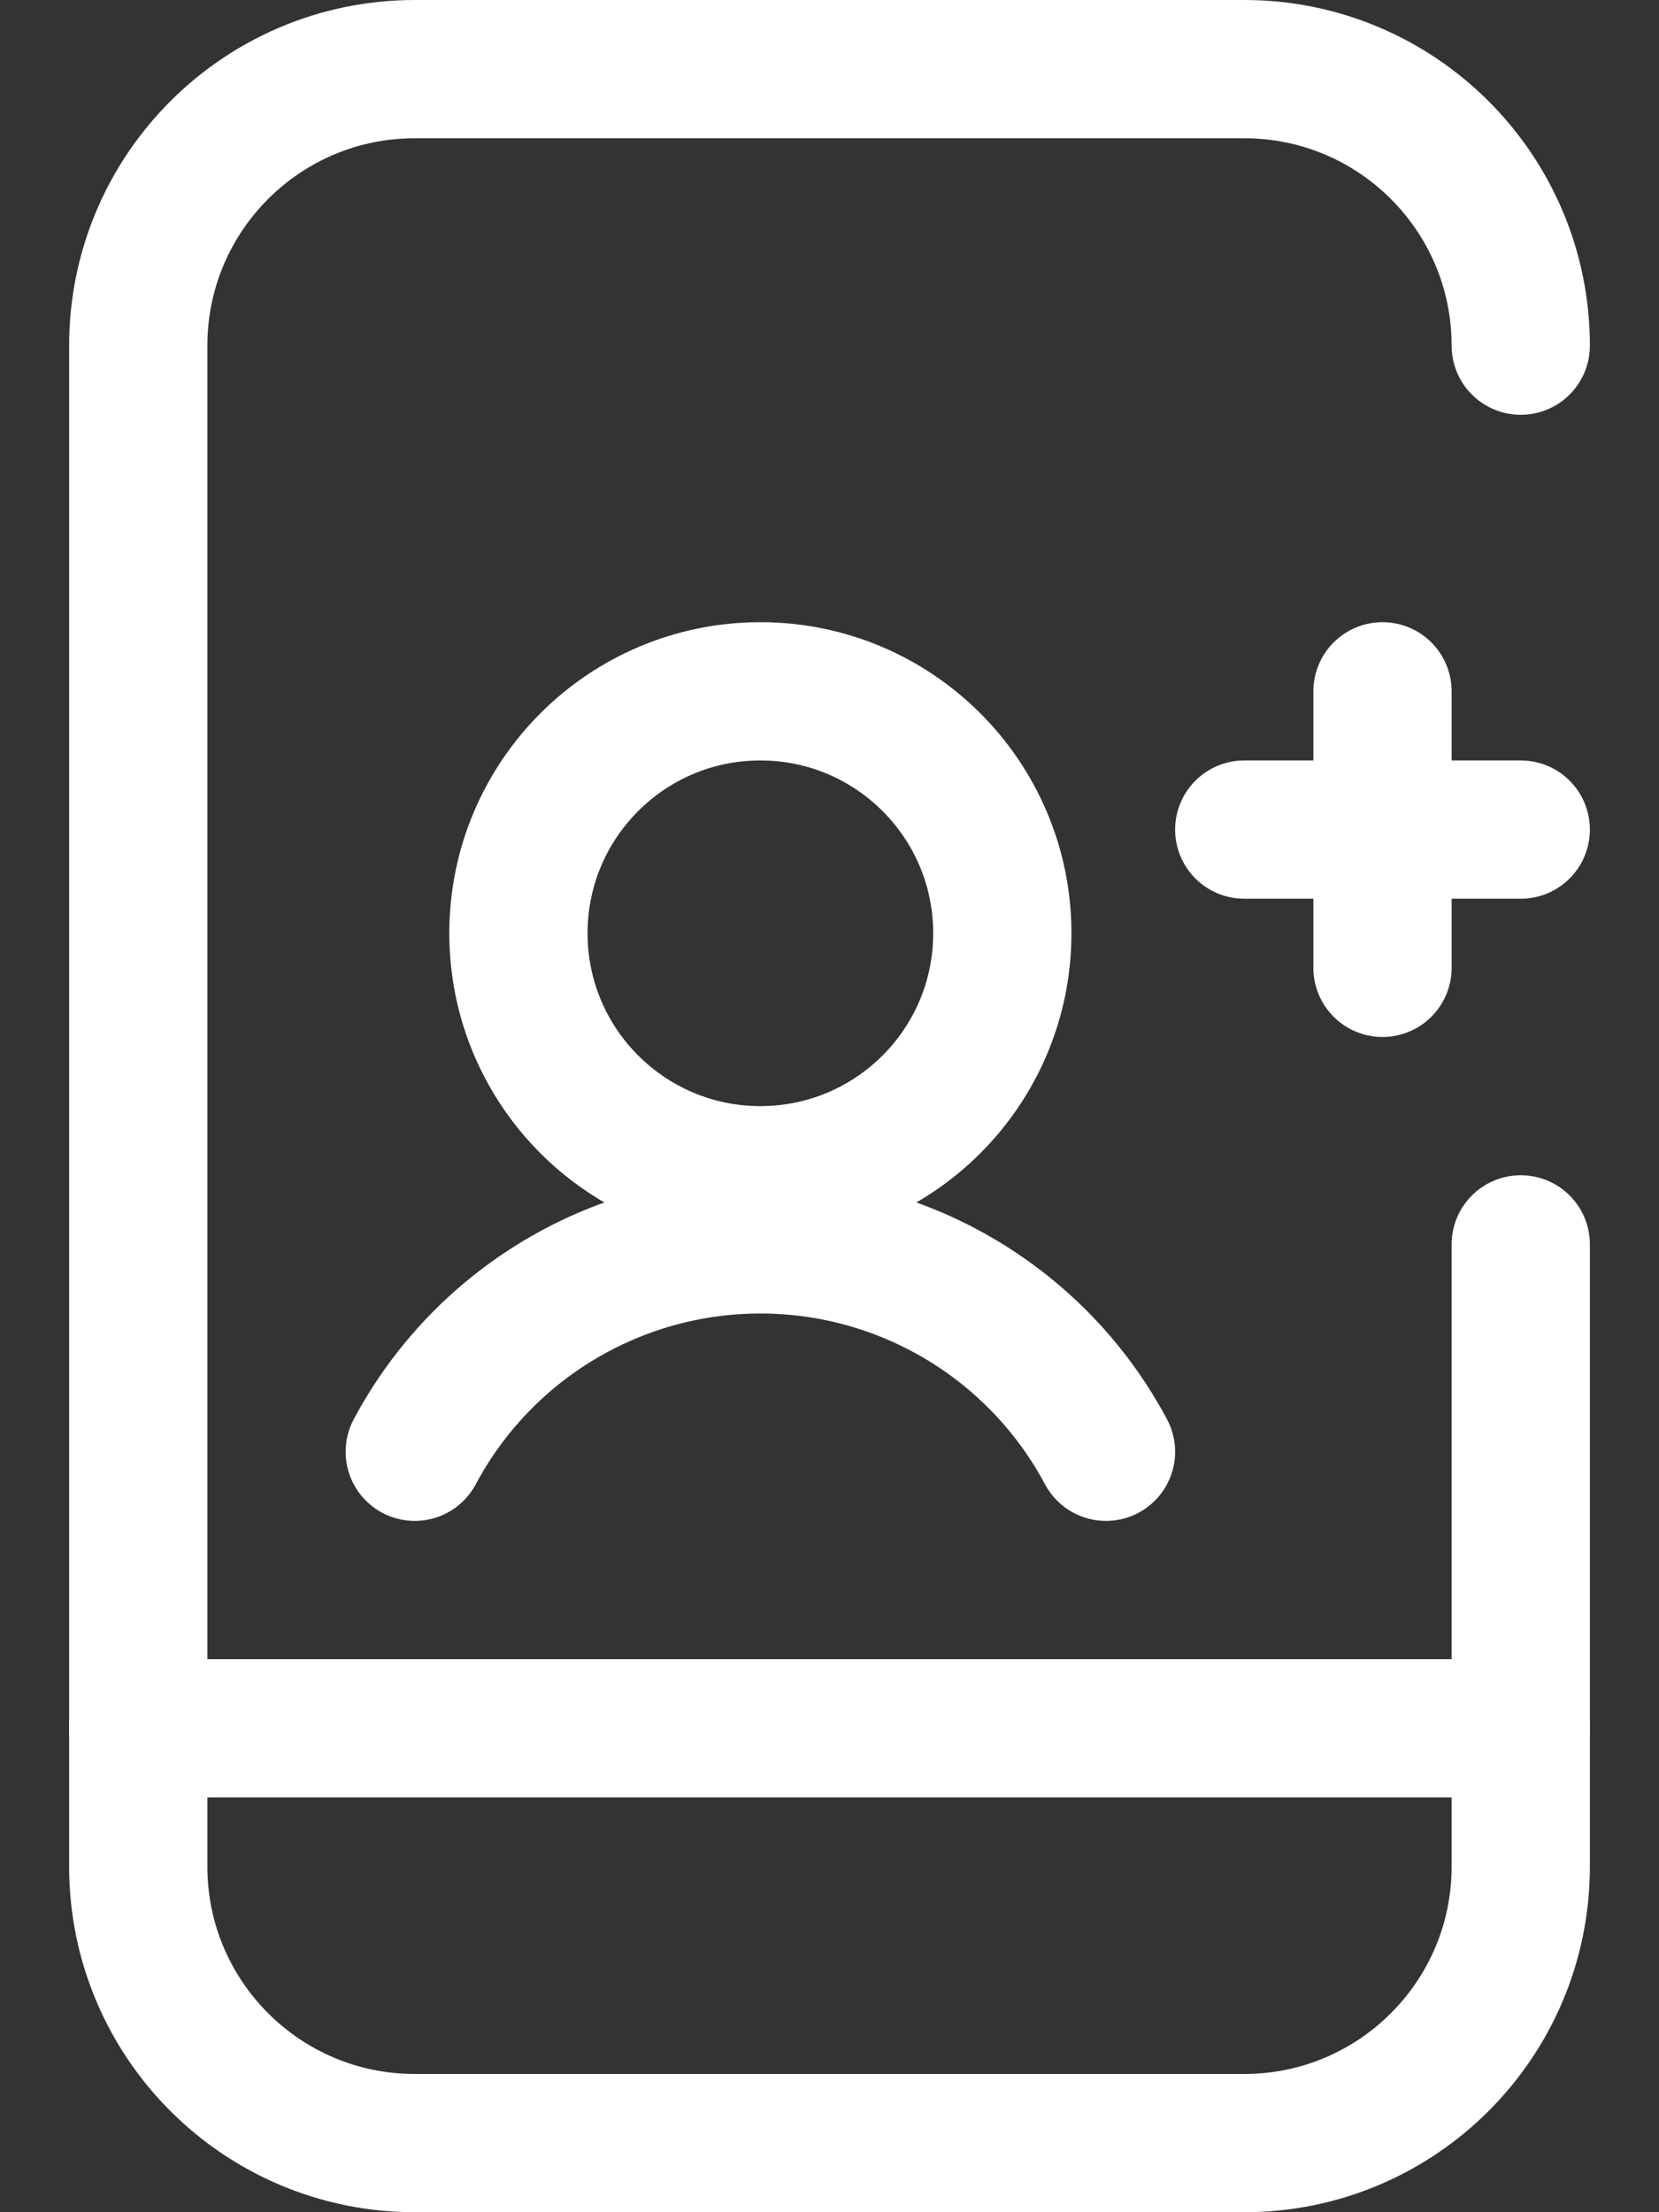 <svg width="18" height="24" viewBox="0 0 18 24" fill="none" xmlns="http://www.w3.org/2000/svg">
<rect x="0" y="0" width="18" height="24" fill="#333333" stroke="none"/>
<path d="M16.5 13.5V20.25C16.5 21.907 15.157 23.25 13.5 23.25H4.5C2.843 23.25 1.5 21.907 1.5 20.25V3.75C1.5 2.093 2.843 0.75 4.5 0.75H13.5C15.157 0.75 16.5 2.093 16.5 3.75" stroke="white" stroke-width="1.5" stroke-linecap="round" stroke-linejoin="round"/>
<path d="M1.5 18.75H16.5" stroke="white" stroke-width="1.5" stroke-linecap="round" stroke-linejoin="round"/>
<circle cx="8.25" cy="10.125" r="2.625" stroke="white" stroke-width="1.5" stroke-linecap="round" stroke-linejoin="round"/>
<path d="M12 15.75C11.261 14.365 9.82 13.5 8.25 13.5C6.68 13.5 5.239 14.365 4.5 15.75" stroke="white" stroke-width="1.5" stroke-linecap="round" stroke-linejoin="round"/>
<path d="M15 7.5V10.5" stroke="white" stroke-width="1.5" stroke-linecap="round" stroke-linejoin="round"/>
<path d="M13.5 9H16.5" stroke="white" stroke-width="1.5" stroke-linecap="round" stroke-linejoin="round"/>
</svg>
